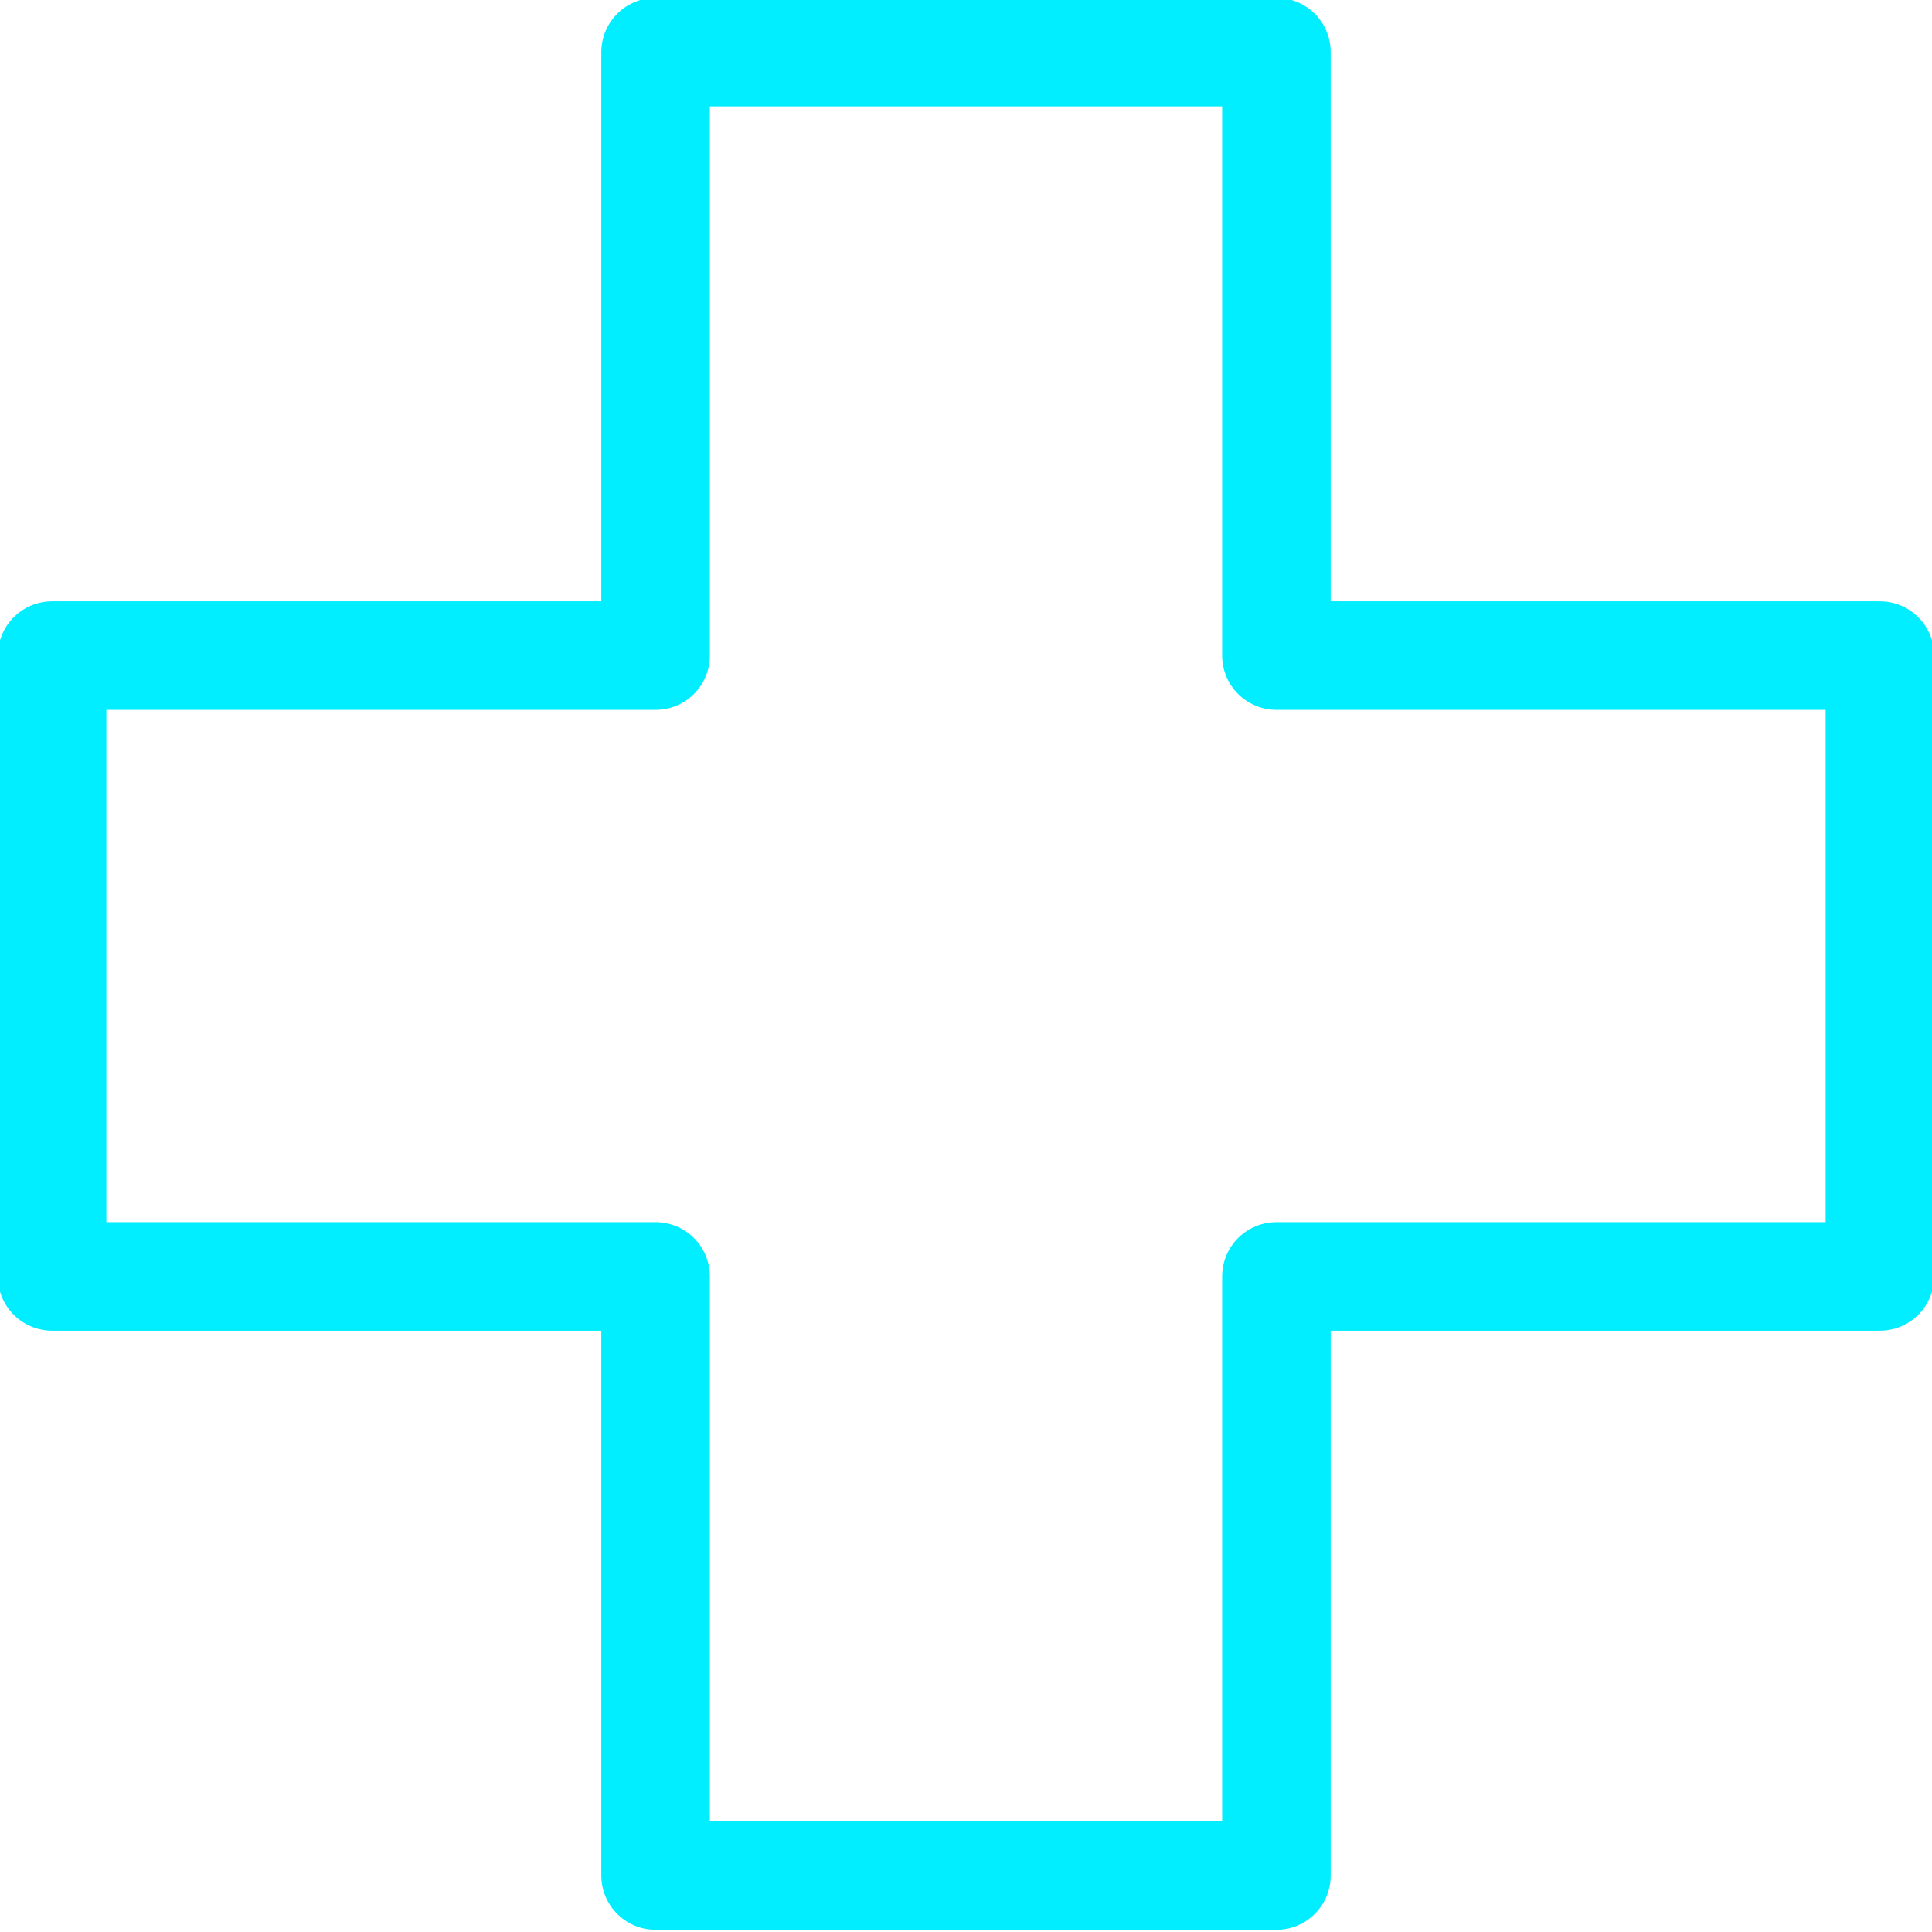 <?xml version="1.0" encoding="utf-8"?>
<!-- Generator: Adobe Illustrator 25.3.1, SVG Export Plug-In . SVG Version: 6.00 Build 0)  -->
<svg version="1.1" id="레이어_1" xmlns="http://www.w3.org/2000/svg" xmlns:xlink="http://www.w3.org/1999/xlink" x="0px"
	 y="0px" viewBox="0 0 44.5 44.5" style="enable-background:new 0 0 44.5 44.5;" xml:space="preserve">
<style type="text/css">
	.st0{fill:none;stroke:#00EEFF;stroke-width:2.5;stroke-linecap:round;stroke-linejoin:round;stroke-miterlimit:10;}
</style>
<g>
	<polygon class="st0" points="43.3,15.1 29.4,15.1 29.4,1.2 15.1,1.2 15.1,15.1 1.2,15.1 1.2,29.4 15.1,29.4 15.1,43.2 29.4,43.2 
		29.4,29.4 43.3,29.4 	"/>
</g>
</svg>
